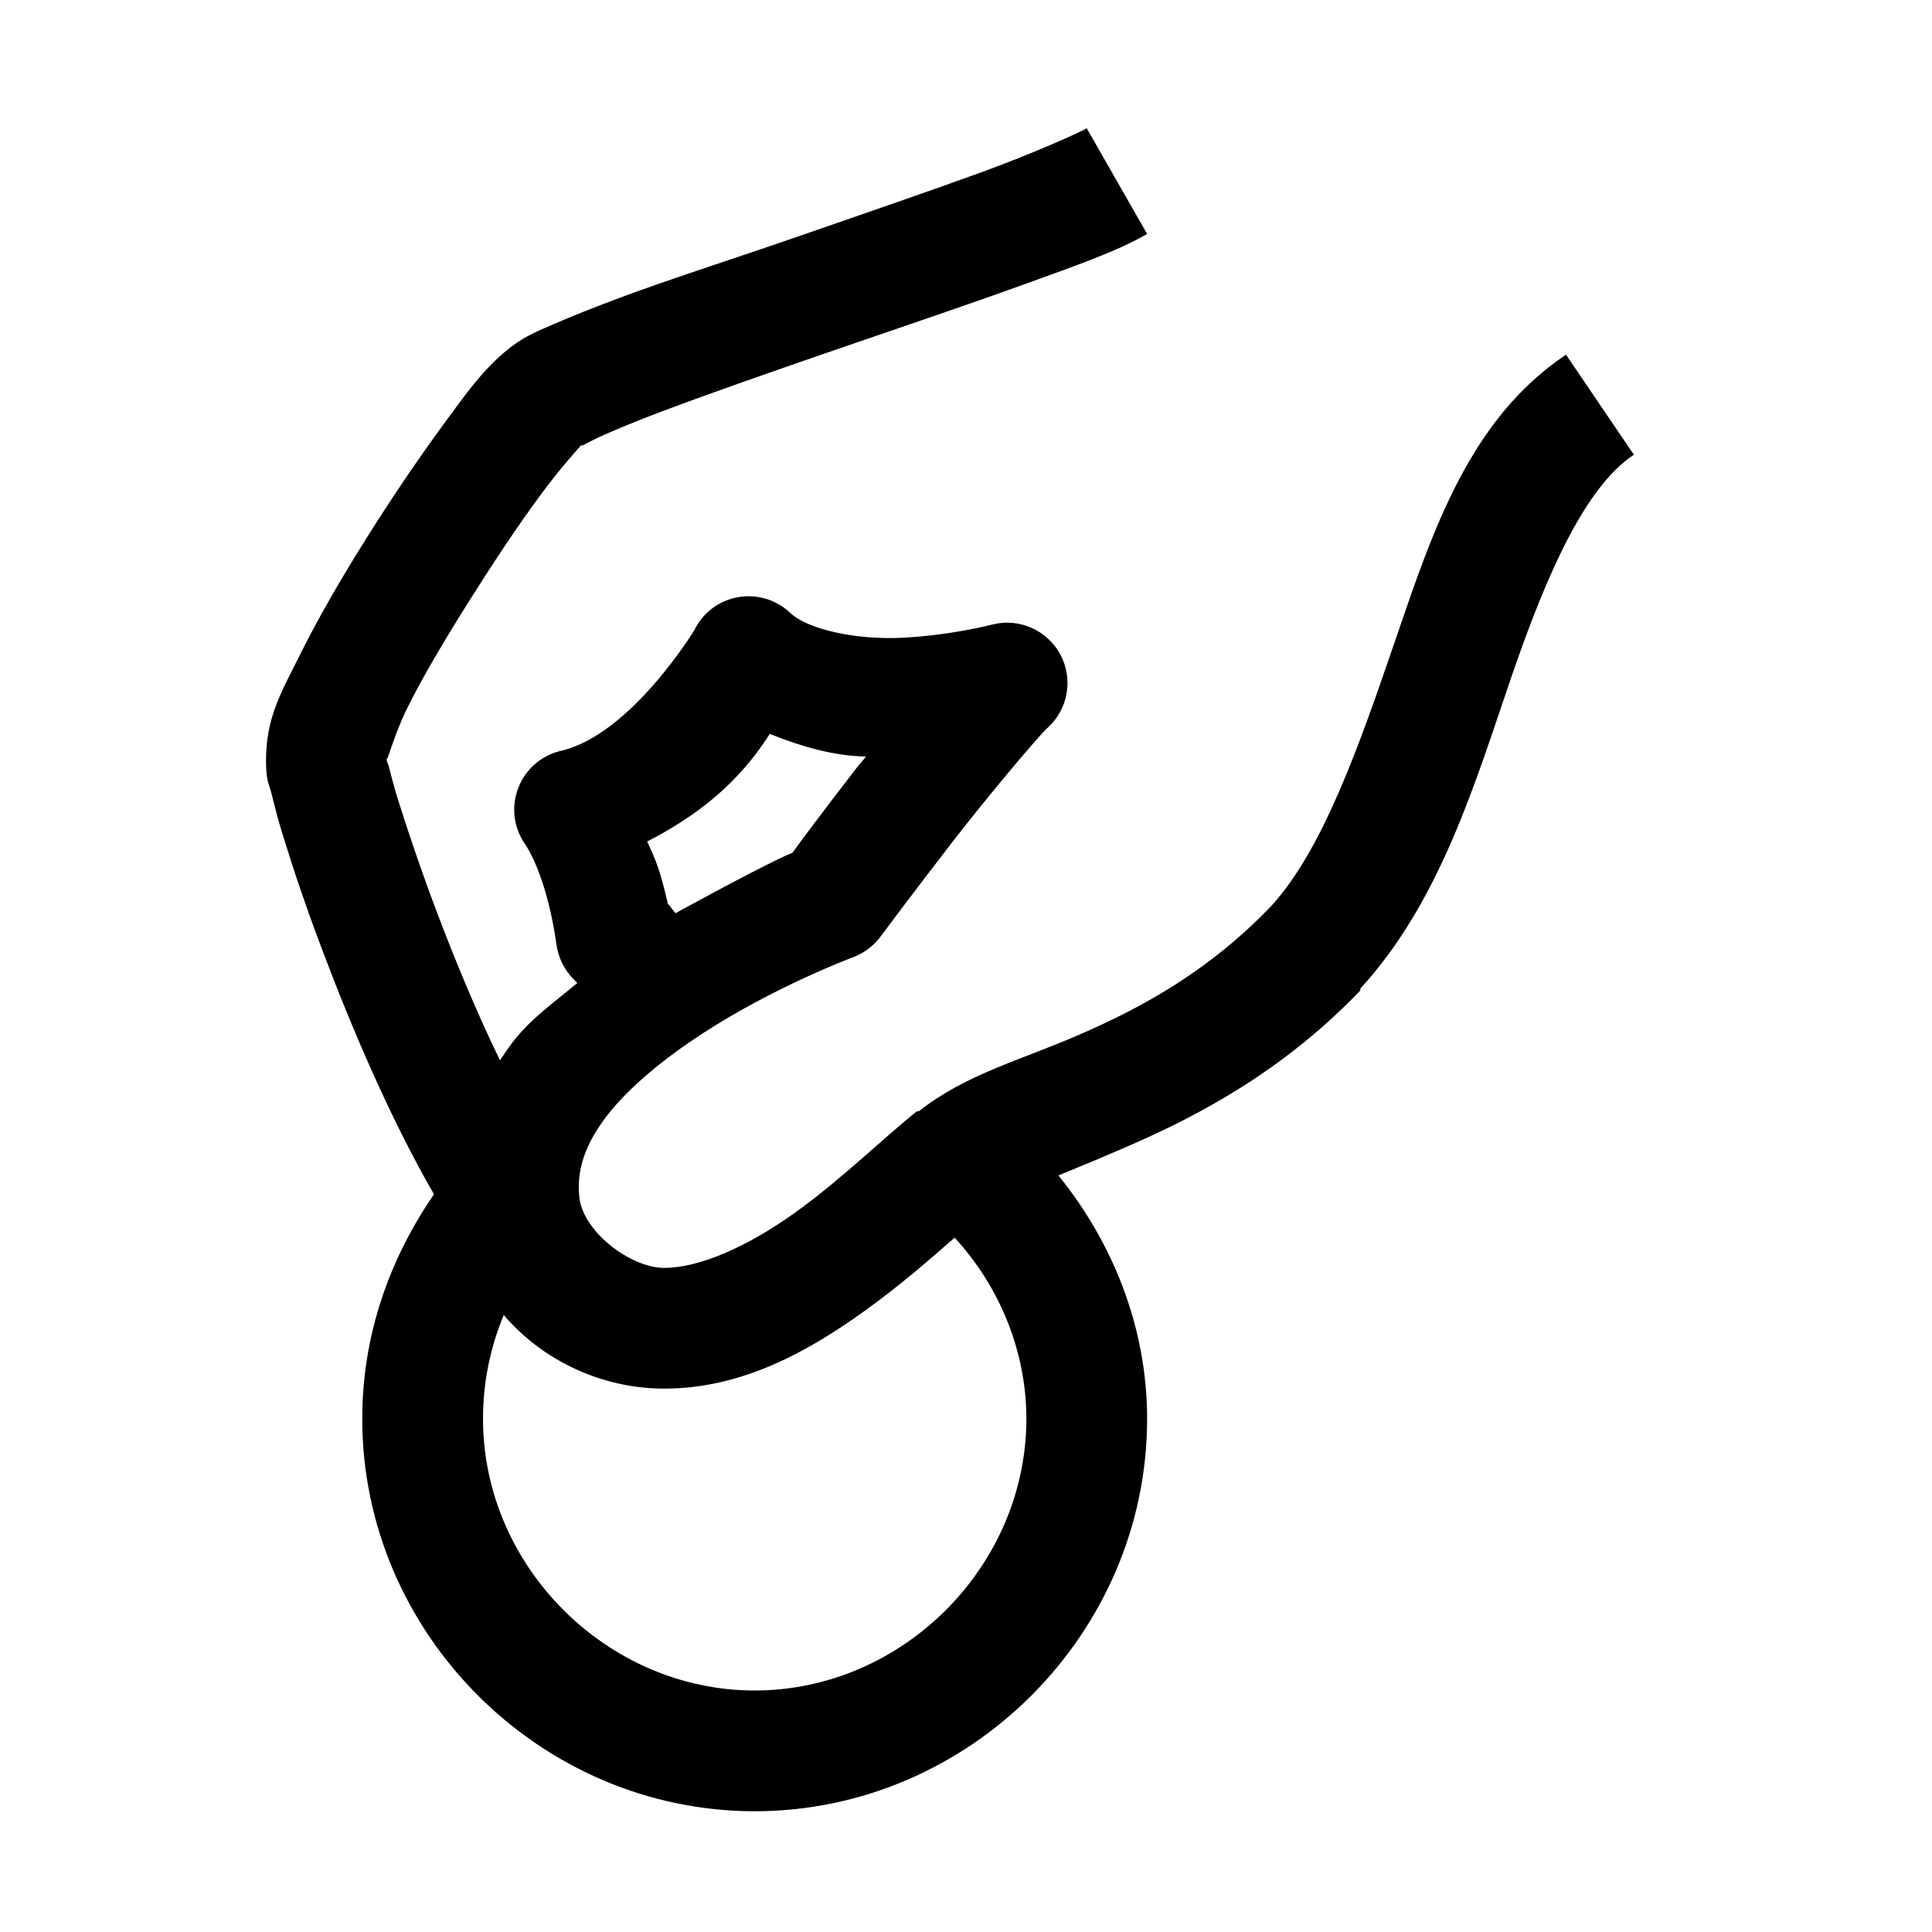 <?xml version="1.0" encoding="UTF-8"?> <svg xmlns="http://www.w3.org/2000/svg" viewBox="0 0 32 32" fill="#000000"><path d="M 18 2.125 C 17.891 2.188 17.16 2.523 16.281 2.844 C 15.402 3.164 14.32 3.535 13.25 3.906 C 12.18 4.277 11.098 4.621 10.25 4.938 C 9.824 5.098 9.461 5.242 9.156 5.375 C 8.852 5.508 8.652 5.582 8.344 5.844 C 7.98 6.156 7.73 6.504 7.344 7.031 C 6.957 7.559 6.512 8.211 6.094 8.875 C 5.676 9.539 5.273 10.23 4.969 10.844 C 4.664 11.457 4.406 11.879 4.406 12.594 C 4.406 12.934 4.453 12.973 4.5 13.156 C 4.547 13.34 4.605 13.582 4.688 13.844 C 4.848 14.363 5.066 15.02 5.344 15.75 C 5.836 17.055 6.473 18.543 7.188 19.781 C 6.469 20.828 6 22.082 6 23.5 C 6 27.055 8.945 30 12.5 30 C 16.055 30 19 27.055 19 23.5 C 19 22 18.441 20.594 17.531 19.469 C 17.887 19.324 18.262 19.168 18.719 18.969 C 19.867 18.469 21.262 17.73 22.531 16.406 C 22.531 16.395 22.531 16.387 22.531 16.375 C 23.859 14.926 24.438 12.949 25.031 11.219 C 25.625 9.488 26.258 8.066 27.062 7.531 L 25.938 5.875 C 24.344 6.938 23.73 8.793 23.125 10.562 C 22.523 12.32 21.926 14.047 21.062 15 C 20.035 16.074 18.934 16.676 17.906 17.125 C 16.887 17.57 16.008 17.785 15.219 18.406 C 15.211 18.41 15.195 18.402 15.188 18.406 C 14.609 18.867 13.918 19.551 13.156 20.094 C 12.395 20.637 11.598 21 11 21 C 10.445 21 9.641 20.395 9.594 19.812 C 9.551 19.375 9.691 18.945 10.062 18.469 C 10.434 17.992 11.016 17.523 11.625 17.125 C 12.848 16.328 14.156 15.844 14.156 15.844 C 14.332 15.773 14.484 15.652 14.594 15.5 C 14.594 15.5 15.152 14.75 15.781 13.938 C 16.41 13.125 17.227 12.164 17.344 12.062 C 17.688 11.758 17.781 11.254 17.566 10.848 C 17.352 10.441 16.883 10.23 16.438 10.344 C 16.438 10.344 15.766 10.52 14.969 10.562 C 14.172 10.605 13.379 10.422 13.094 10.156 C 12.863 9.934 12.539 9.836 12.227 9.891 C 11.91 9.945 11.641 10.148 11.5 10.438 C 11.5 10.438 10.441 12.18 9.281 12.438 C 8.965 12.516 8.703 12.742 8.586 13.047 C 8.465 13.352 8.504 13.695 8.688 13.969 C 8.688 13.969 9.047 14.441 9.219 15.656 C 9.25 15.867 9.348 16.066 9.5 16.219 C 9.5 16.219 9.547 16.266 9.562 16.281 C 9.191 16.594 8.805 16.859 8.5 17.25 C 8.426 17.348 8.352 17.457 8.281 17.562 C 7.887 16.75 7.523 15.871 7.219 15.062 C 6.957 14.367 6.742 13.723 6.594 13.25 C 6.52 13.012 6.473 12.824 6.438 12.688 C 6.43 12.652 6.41 12.629 6.406 12.594 C 6.406 12.555 6.406 12.582 6.406 12.562 C 6.418 12.625 6.512 12.199 6.75 11.719 C 7.008 11.199 7.387 10.562 7.781 9.938 C 8.176 9.312 8.582 8.699 8.938 8.219 C 9.277 7.754 9.609 7.395 9.625 7.375 C 9.625 7.375 9.648 7.383 9.656 7.375 C 9.719 7.344 9.844 7.273 9.969 7.219 C 10.215 7.109 10.562 6.965 10.969 6.812 C 11.777 6.508 12.809 6.148 13.875 5.781 C 14.941 5.414 16.031 5.047 16.938 4.719 C 17.844 4.391 18.508 4.16 19 3.875 Z M 12.75 12.156 C 13.289 12.371 13.812 12.52 14.344 12.531 C 14.289 12.602 14.242 12.648 14.188 12.719 C 13.613 13.461 13.23 13.98 13.125 14.125 C 12.914 14.203 12.109 14.621 11.188 15.125 C 11.125 15.051 11.105 15.016 11.062 14.969 C 10.93 14.402 10.867 14.258 10.719 13.938 C 11.812 13.379 12.371 12.746 12.75 12.156 Z M 15.812 20.5 C 16.547 21.297 17 22.371 17 23.5 C 17 25.945 14.945 28 12.5 28 C 10.055 28 8 25.945 8 23.5 C 8 22.883 8.125 22.305 8.344 21.781 C 9 22.551 9.992 23 11 23 C 12.301 23 13.398 22.375 14.312 21.719 C 14.902 21.297 15.391 20.867 15.812 20.5 Z" fill="#000000"></path></svg> 